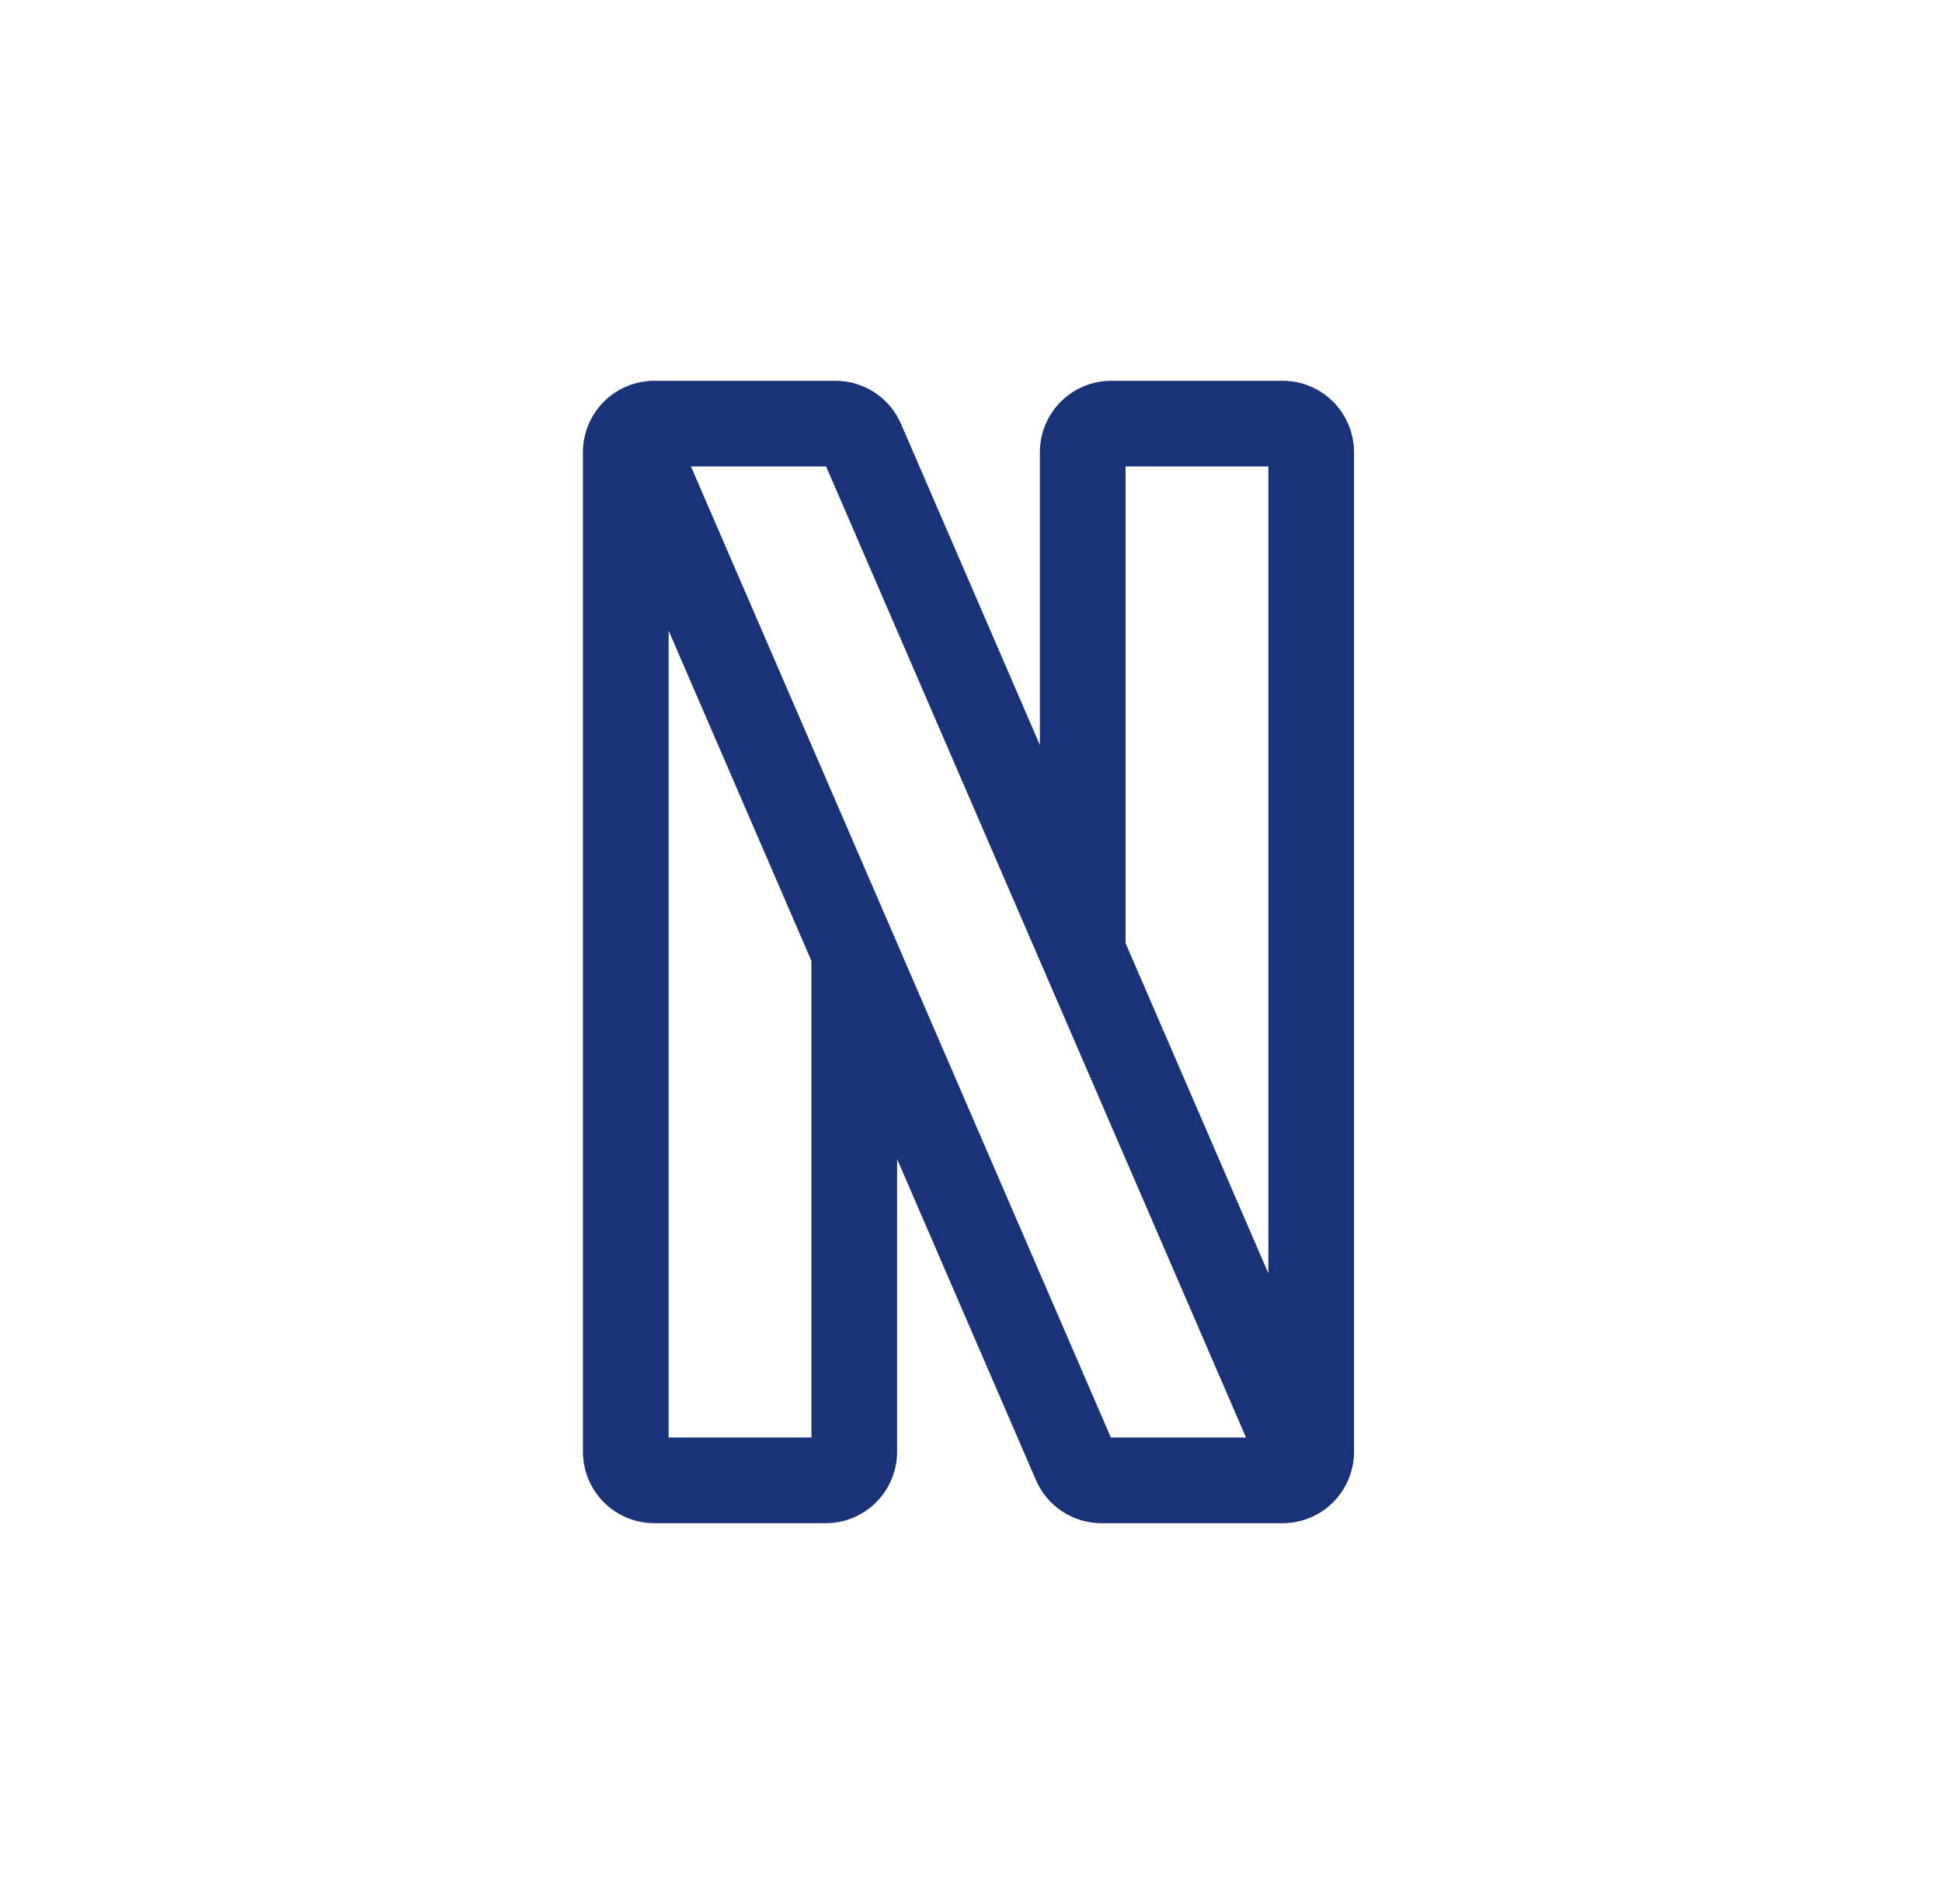 <svg width="51" height="50" viewBox="0 0 51 50" fill="none" xmlns="http://www.w3.org/2000/svg">
<path fill-rule="evenodd" clip-rule="evenodd" d="M17.184 10C16.686 10 16.209 10.197 15.858 10.549C15.506 10.901 15.309 11.378 15.309 11.875V38.125C15.309 38.622 15.506 39.099 15.858 39.451C16.209 39.803 16.686 40 17.184 40H21.684C22.181 40 22.658 39.803 23.009 39.451C23.361 39.099 23.559 38.622 23.559 38.125V30.436L27.206 38.869C27.351 39.205 27.591 39.491 27.897 39.692C28.203 39.893 28.561 40 28.926 40H33.684C34.181 40 34.658 39.803 35.009 39.451C35.361 39.099 35.559 38.622 35.559 38.125V11.875C35.559 11.378 35.361 10.901 35.009 10.549C34.658 10.197 34.181 10 33.684 10H29.184C28.686 10 28.209 10.197 27.858 10.549C27.506 10.901 27.309 11.378 27.309 11.875V19.564L23.662 11.131C23.517 10.795 23.276 10.509 22.97 10.308C22.665 10.107 22.307 10 21.941 10L17.184 10ZM18.146 12.25L29.173 37.75H32.722L21.695 12.25L18.146 12.25ZM33.309 33.439V12.25H29.559V24.767L33.309 33.439ZM21.309 25.233L17.559 16.561V37.75H21.309V25.233Z" fill="#1A3378"/>
</svg>

